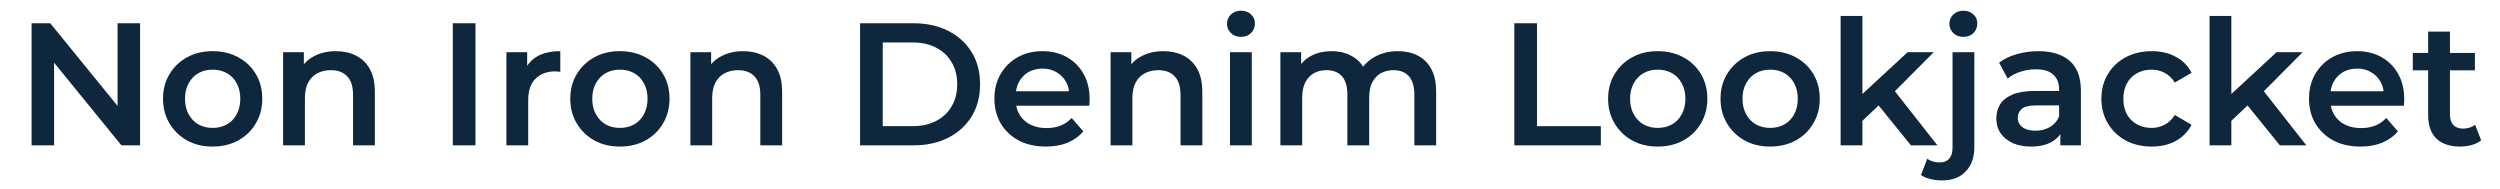 <svg width="172" height="13" viewBox="0 0 172 13" fill="none" xmlns="http://www.w3.org/2000/svg">
<path d="M169.265 10.084C168.561 10.084 168.017 9.904 167.633 9.544C167.249 9.176 167.057 8.636 167.057 7.924V2.176H168.557V7.888C168.557 8.192 168.633 8.428 168.785 8.596C168.945 8.764 169.165 8.848 169.445 8.848C169.781 8.848 170.061 8.76 170.285 8.584L170.705 9.652C170.529 9.796 170.313 9.904 170.057 9.976C169.801 10.048 169.537 10.084 169.265 10.084ZM166.001 4.84V3.64H170.273V4.84H166.001Z" fill="#0F273D"/>
<path d="M162.4 10.084C161.688 10.084 161.064 9.944 160.528 9.664C160 9.376 159.588 8.984 159.292 8.488C159.004 7.992 158.86 7.428 158.86 6.796C158.86 6.156 159 5.592 159.28 5.104C159.568 4.608 159.96 4.22 160.456 3.94C160.96 3.66 161.532 3.52 162.172 3.52C162.796 3.52 163.352 3.656 163.84 3.928C164.328 4.2 164.712 4.584 164.992 5.08C165.272 5.576 165.412 6.16 165.412 6.832C165.412 6.896 165.408 6.968 165.4 7.048C165.4 7.128 165.396 7.204 165.388 7.276H160.048V6.28H164.596L164.008 6.592C164.016 6.224 163.94 5.9 163.78 5.62C163.62 5.34 163.4 5.12 163.12 4.96C162.848 4.8 162.532 4.72 162.172 4.72C161.804 4.72 161.48 4.8 161.2 4.96C160.928 5.12 160.712 5.344 160.552 5.632C160.4 5.912 160.324 6.244 160.324 6.628V6.868C160.324 7.252 160.412 7.592 160.588 7.888C160.764 8.184 161.012 8.412 161.332 8.572C161.652 8.732 162.02 8.812 162.436 8.812C162.796 8.812 163.12 8.756 163.408 8.644C163.696 8.532 163.952 8.356 164.176 8.116L164.98 9.04C164.692 9.376 164.328 9.636 163.888 9.82C163.456 9.996 162.96 10.084 162.4 10.084Z" fill="#0F273D"/>
<path d="M153.241 8.572L153.277 6.688L156.625 3.592H158.425L155.581 6.448L154.789 7.108L153.241 8.572ZM152.017 10V1.096H153.517V10H152.017ZM156.853 10L154.513 7.108L155.461 5.908L158.677 10H156.853Z" fill="#0F273D"/>
<path d="M148.043 10.084C147.371 10.084 146.771 9.944 146.243 9.664C145.723 9.376 145.315 8.984 145.019 8.488C144.723 7.992 144.575 7.428 144.575 6.796C144.575 6.156 144.723 5.592 145.019 5.104C145.315 4.608 145.723 4.22 146.243 3.94C146.771 3.66 147.371 3.52 148.043 3.52C148.667 3.52 149.215 3.648 149.687 3.904C150.167 4.152 150.531 4.52 150.779 5.008L149.627 5.68C149.435 5.376 149.199 5.152 148.919 5.008C148.647 4.864 148.351 4.792 148.031 4.792C147.663 4.792 147.331 4.872 147.035 5.032C146.739 5.192 146.507 5.424 146.339 5.728C146.171 6.024 146.087 6.38 146.087 6.796C146.087 7.212 146.171 7.572 146.339 7.876C146.507 8.172 146.739 8.4 147.035 8.56C147.331 8.72 147.663 8.8 148.031 8.8C148.351 8.8 148.647 8.728 148.919 8.584C149.199 8.44 149.435 8.216 149.627 7.912L150.779 8.584C150.531 9.064 150.167 9.436 149.687 9.7C149.215 9.956 148.667 10.084 148.043 10.084Z" fill="#0F273D"/>
<path d="M141.75 10V8.704L141.666 8.428V6.16C141.666 5.72 141.534 5.38 141.27 5.14C141.006 4.892 140.606 4.768 140.07 4.768C139.71 4.768 139.354 4.824 139.002 4.936C138.658 5.048 138.366 5.204 138.126 5.404L137.538 4.312C137.882 4.048 138.29 3.852 138.762 3.724C139.242 3.588 139.738 3.52 140.25 3.52C141.178 3.52 141.894 3.744 142.398 4.192C142.91 4.632 143.166 5.316 143.166 6.244V10H141.75ZM139.734 10.084C139.254 10.084 138.834 10.004 138.474 9.844C138.114 9.676 137.834 9.448 137.634 9.16C137.442 8.864 137.346 8.532 137.346 8.164C137.346 7.804 137.43 7.48 137.598 7.192C137.774 6.904 138.058 6.676 138.45 6.508C138.842 6.34 139.362 6.256 140.01 6.256H141.87V7.252H140.118C139.606 7.252 139.262 7.336 139.086 7.504C138.91 7.664 138.822 7.864 138.822 8.104C138.822 8.376 138.93 8.592 139.146 8.752C139.362 8.912 139.662 8.992 140.046 8.992C140.414 8.992 140.742 8.908 141.03 8.74C141.326 8.572 141.538 8.324 141.666 7.996L141.918 8.896C141.774 9.272 141.514 9.564 141.138 9.772C140.77 9.98 140.302 10.084 139.734 10.084Z" fill="#0F273D"/>
<path d="M133.603 12.412C133.323 12.412 133.059 12.38 132.811 12.316C132.555 12.26 132.339 12.168 132.163 12.04L132.595 10.924C132.827 11.092 133.119 11.176 133.471 11.176C133.743 11.176 133.955 11.088 134.107 10.912C134.259 10.744 134.335 10.492 134.335 10.156V3.592H135.835V10.12C135.835 10.824 135.639 11.38 135.247 11.788C134.863 12.204 134.315 12.412 133.603 12.412ZM135.079 2.536C134.799 2.536 134.567 2.448 134.383 2.272C134.207 2.096 134.119 1.884 134.119 1.636C134.119 1.38 134.207 1.168 134.383 1C134.567 0.824 134.799 0.736 135.079 0.736C135.359 0.736 135.587 0.82 135.763 0.988C135.947 1.148 136.039 1.352 136.039 1.6C136.039 1.864 135.951 2.088 135.775 2.272C135.599 2.448 135.367 2.536 135.079 2.536Z" fill="#0F273D"/>
<path d="M127.858 8.572L127.894 6.688L131.242 3.592H133.042L130.198 6.448L129.406 7.108L127.858 8.572ZM126.634 10V1.096H128.134V10H126.634ZM131.47 10L129.13 7.108L130.078 5.908L133.294 10H131.47Z" fill="#0F273D"/>
<path d="M121.78 10.084C121.124 10.084 120.54 9.944 120.028 9.664C119.516 9.376 119.112 8.984 118.816 8.488C118.52 7.992 118.372 7.428 118.372 6.796C118.372 6.156 118.52 5.592 118.816 5.104C119.112 4.608 119.516 4.22 120.028 3.94C120.54 3.66 121.124 3.52 121.78 3.52C122.444 3.52 123.032 3.66 123.544 3.94C124.064 4.22 124.468 4.604 124.756 5.092C125.052 5.58 125.2 6.148 125.2 6.796C125.2 7.428 125.052 7.992 124.756 8.488C124.468 8.984 124.064 9.376 123.544 9.664C123.032 9.944 122.444 10.084 121.78 10.084ZM121.78 8.8C122.148 8.8 122.476 8.72 122.764 8.56C123.052 8.4 123.276 8.168 123.436 7.864C123.604 7.56 123.688 7.204 123.688 6.796C123.688 6.38 123.604 6.024 123.436 5.728C123.276 5.424 123.052 5.192 122.764 5.032C122.476 4.872 122.152 4.792 121.792 4.792C121.424 4.792 121.096 4.872 120.808 5.032C120.528 5.192 120.304 5.424 120.136 5.728C119.968 6.024 119.884 6.38 119.884 6.796C119.884 7.204 119.968 7.56 120.136 7.864C120.304 8.168 120.528 8.4 120.808 8.56C121.096 8.72 121.42 8.8 121.78 8.8Z" fill="#0F273D"/>
<path d="M114.046 10.084C113.39 10.084 112.806 9.944 112.294 9.664C111.782 9.376 111.378 8.984 111.082 8.488C110.786 7.992 110.638 7.428 110.638 6.796C110.638 6.156 110.786 5.592 111.082 5.104C111.378 4.608 111.782 4.22 112.294 3.94C112.806 3.66 113.39 3.52 114.046 3.52C114.71 3.52 115.298 3.66 115.81 3.94C116.33 4.22 116.734 4.604 117.022 5.092C117.318 5.58 117.466 6.148 117.466 6.796C117.466 7.428 117.318 7.992 117.022 8.488C116.734 8.984 116.33 9.376 115.81 9.664C115.298 9.944 114.71 10.084 114.046 10.084ZM114.046 8.8C114.414 8.8 114.742 8.72 115.03 8.56C115.318 8.4 115.542 8.168 115.702 7.864C115.87 7.56 115.954 7.204 115.954 6.796C115.954 6.38 115.87 6.024 115.702 5.728C115.542 5.424 115.318 5.192 115.03 5.032C114.742 4.872 114.418 4.792 114.058 4.792C113.69 4.792 113.362 4.872 113.074 5.032C112.794 5.192 112.57 5.424 112.402 5.728C112.234 6.024 112.15 6.38 112.15 6.796C112.15 7.204 112.234 7.56 112.402 7.864C112.57 8.168 112.794 8.4 113.074 8.56C113.362 8.72 113.686 8.8 114.046 8.8Z" fill="#0F273D"/>
<path d="M104.185 10V1.6H105.745V8.68H110.137V10H104.185Z" fill="#0F273D"/>
<path d="M96.179 3.52C96.691 3.52 97.143 3.62 97.535 3.82C97.935 4.02 98.247 4.328 98.471 4.744C98.695 5.152 98.807 5.68 98.807 6.328V10H97.307V6.52C97.307 5.952 97.183 5.528 96.935 5.248C96.687 4.968 96.331 4.828 95.867 4.828C95.539 4.828 95.247 4.9 94.991 5.044C94.743 5.188 94.547 5.4 94.403 5.68C94.267 5.96 94.199 6.316 94.199 6.748V10H92.699V6.52C92.699 5.952 92.575 5.528 92.327 5.248C92.079 4.968 91.723 4.828 91.259 4.828C90.931 4.828 90.639 4.9 90.383 5.044C90.135 5.188 89.939 5.4 89.795 5.68C89.659 5.96 89.591 6.316 89.591 6.748V10H88.091V3.592H89.519V5.296L89.267 4.792C89.483 4.376 89.795 4.06 90.203 3.844C90.619 3.628 91.091 3.52 91.619 3.52C92.219 3.52 92.739 3.668 93.179 3.964C93.627 4.26 93.923 4.708 94.067 5.308L93.479 5.104C93.687 4.624 94.031 4.24 94.511 3.952C94.991 3.664 95.547 3.52 96.179 3.52Z" fill="#0F273D"/>
<path d="M84.623 10V3.592H86.123V10H84.623ZM85.379 2.536C85.099 2.536 84.867 2.448 84.683 2.272C84.507 2.096 84.419 1.884 84.419 1.636C84.419 1.38 84.507 1.168 84.683 1C84.867 0.824 85.099 0.736 85.379 0.736C85.659 0.736 85.887 0.82 86.063 0.988C86.247 1.148 86.339 1.352 86.339 1.6C86.339 1.864 86.251 2.088 86.075 2.272C85.899 2.448 85.667 2.536 85.379 2.536Z" fill="#0F273D"/>
<path d="M80.044 3.52C80.556 3.52 81.012 3.62 81.412 3.82C81.82 4.02 82.14 4.328 82.372 4.744C82.604 5.152 82.72 5.68 82.72 6.328V10H81.22V6.52C81.22 5.952 81.084 5.528 80.812 5.248C80.548 4.968 80.176 4.828 79.696 4.828C79.344 4.828 79.032 4.9 78.76 5.044C78.488 5.188 78.276 5.404 78.124 5.692C77.98 5.972 77.908 6.328 77.908 6.76V10H76.408V3.592H77.836V5.32L77.584 4.792C77.808 4.384 78.132 4.072 78.556 3.856C78.988 3.632 79.484 3.52 80.044 3.52Z" fill="#0F273D"/>
<path d="M71.955 10.084C71.243 10.084 70.619 9.944 70.083 9.664C69.555 9.376 69.143 8.984 68.847 8.488C68.559 7.992 68.415 7.428 68.415 6.796C68.415 6.156 68.555 5.592 68.835 5.104C69.123 4.608 69.515 4.22 70.011 3.94C70.515 3.66 71.087 3.52 71.727 3.52C72.351 3.52 72.907 3.656 73.395 3.928C73.883 4.2 74.267 4.584 74.547 5.08C74.827 5.576 74.967 6.16 74.967 6.832C74.967 6.896 74.963 6.968 74.955 7.048C74.955 7.128 74.951 7.204 74.943 7.276H69.603V6.28H74.151L73.563 6.592C73.571 6.224 73.495 5.9 73.335 5.62C73.175 5.34 72.955 5.12 72.675 4.96C72.403 4.8 72.087 4.72 71.727 4.72C71.359 4.72 71.035 4.8 70.755 4.96C70.483 5.12 70.267 5.344 70.107 5.632C69.955 5.912 69.879 6.244 69.879 6.628V6.868C69.879 7.252 69.967 7.592 70.143 7.888C70.319 8.184 70.567 8.412 70.887 8.572C71.207 8.732 71.575 8.812 71.991 8.812C72.351 8.812 72.675 8.756 72.963 8.644C73.251 8.532 73.507 8.356 73.731 8.116L74.535 9.04C74.247 9.376 73.883 9.636 73.443 9.82C73.011 9.996 72.515 10.084 71.955 10.084Z" fill="#0F273D"/>
<path d="M59.173 10V1.6H62.845C63.757 1.6 64.557 1.776 65.245 2.128C65.933 2.48 66.469 2.968 66.853 3.592C67.237 4.216 67.429 4.952 67.429 5.8C67.429 6.64 67.237 7.376 66.853 8.008C66.469 8.632 65.933 9.12 65.245 9.472C64.557 9.824 63.757 10 62.845 10H59.173ZM60.733 8.68H62.773C63.405 8.68 63.949 8.56 64.405 8.32C64.869 8.08 65.225 7.744 65.473 7.312C65.729 6.88 65.857 6.376 65.857 5.8C65.857 5.216 65.729 4.712 65.473 4.288C65.225 3.856 64.869 3.52 64.405 3.28C63.949 3.04 63.405 2.92 62.773 2.92H60.733V8.68Z" fill="#0F273D"/>
<path d="M51.134 3.52C51.646 3.52 52.102 3.62 52.502 3.82C52.91 4.02 53.23 4.328 53.462 4.744C53.694 5.152 53.81 5.68 53.81 6.328V10H52.31V6.52C52.31 5.952 52.174 5.528 51.902 5.248C51.638 4.968 51.266 4.828 50.786 4.828C50.434 4.828 50.122 4.9 49.85 5.044C49.578 5.188 49.366 5.404 49.214 5.692C49.07 5.972 48.998 6.328 48.998 6.76V10H47.498V3.592H48.926V5.32L48.674 4.792C48.898 4.384 49.222 4.072 49.646 3.856C50.078 3.632 50.574 3.52 51.134 3.52Z" fill="#0F273D"/>
<path d="M42.643 10.084C41.987 10.084 41.403 9.944 40.891 9.664C40.379 9.376 39.975 8.984 39.679 8.488C39.383 7.992 39.235 7.428 39.235 6.796C39.235 6.156 39.383 5.592 39.679 5.104C39.975 4.608 40.379 4.22 40.891 3.94C41.403 3.66 41.987 3.52 42.643 3.52C43.307 3.52 43.895 3.66 44.407 3.94C44.927 4.22 45.331 4.604 45.619 5.092C45.915 5.58 46.063 6.148 46.063 6.796C46.063 7.428 45.915 7.992 45.619 8.488C45.331 8.984 44.927 9.376 44.407 9.664C43.895 9.944 43.307 10.084 42.643 10.084ZM42.643 8.8C43.011 8.8 43.339 8.72 43.627 8.56C43.915 8.4 44.139 8.168 44.299 7.864C44.467 7.56 44.551 7.204 44.551 6.796C44.551 6.38 44.467 6.024 44.299 5.728C44.139 5.424 43.915 5.192 43.627 5.032C43.339 4.872 43.015 4.792 42.655 4.792C42.287 4.792 41.959 4.872 41.671 5.032C41.391 5.192 41.167 5.424 40.999 5.728C40.831 6.024 40.747 6.38 40.747 6.796C40.747 7.204 40.831 7.56 40.999 7.864C41.167 8.168 41.391 8.4 41.671 8.56C41.959 8.72 42.283 8.8 42.643 8.8Z" fill="#0F273D"/>
<path d="M34.841 10V3.592H36.269V5.356L36.101 4.84C36.293 4.408 36.593 4.08 37.001 3.856C37.417 3.632 37.933 3.52 38.549 3.52V4.948C38.485 4.932 38.425 4.924 38.369 4.924C38.313 4.916 38.257 4.912 38.201 4.912C37.633 4.912 37.181 5.08 36.845 5.416C36.509 5.744 36.341 6.236 36.341 6.892V10H34.841Z" fill="#0F273D"/>
<path d="M31.153 10V1.6H32.713V10H31.153Z" fill="#0F273D"/>
<path d="M23.114 3.52C23.626 3.52 24.082 3.62 24.482 3.82C24.89 4.02 25.21 4.328 25.442 4.744C25.674 5.152 25.79 5.68 25.79 6.328V10H24.29V6.52C24.29 5.952 24.154 5.528 23.882 5.248C23.618 4.968 23.246 4.828 22.766 4.828C22.414 4.828 22.102 4.9 21.83 5.044C21.558 5.188 21.346 5.404 21.194 5.692C21.05 5.972 20.978 6.328 20.978 6.76V10H19.478V3.592H20.906V5.32L20.654 4.792C20.878 4.384 21.202 4.072 21.626 3.856C22.058 3.632 22.554 3.52 23.114 3.52Z" fill="#0F273D"/>
<path d="M14.624 10.084C13.968 10.084 13.384 9.944 12.872 9.664C12.36 9.376 11.956 8.984 11.66 8.488C11.364 7.992 11.216 7.428 11.216 6.796C11.216 6.156 11.364 5.592 11.66 5.104C11.956 4.608 12.36 4.22 12.872 3.94C13.384 3.66 13.968 3.52 14.624 3.52C15.288 3.52 15.876 3.66 16.388 3.94C16.908 4.22 17.312 4.604 17.6 5.092C17.896 5.58 18.044 6.148 18.044 6.796C18.044 7.428 17.896 7.992 17.6 8.488C17.312 8.984 16.908 9.376 16.388 9.664C15.876 9.944 15.288 10.084 14.624 10.084ZM14.624 8.8C14.992 8.8 15.32 8.72 15.608 8.56C15.896 8.4 16.12 8.168 16.28 7.864C16.448 7.56 16.532 7.204 16.532 6.796C16.532 6.38 16.448 6.024 16.28 5.728C16.12 5.424 15.896 5.192 15.608 5.032C15.32 4.872 14.996 4.792 14.636 4.792C14.268 4.792 13.94 4.872 13.652 5.032C13.372 5.192 13.148 5.424 12.98 5.728C12.812 6.024 12.728 6.38 12.728 6.796C12.728 7.204 12.812 7.56 12.98 7.864C13.148 8.168 13.372 8.4 13.652 8.56C13.94 8.72 14.264 8.8 14.624 8.8Z" fill="#0F273D"/>
<path d="M2.173 10V1.6H3.457L8.725 8.068H8.089V1.6H9.637V10H8.353L3.085 3.532H3.721V10H2.173Z" fill="#0F273D"/>
</svg>
